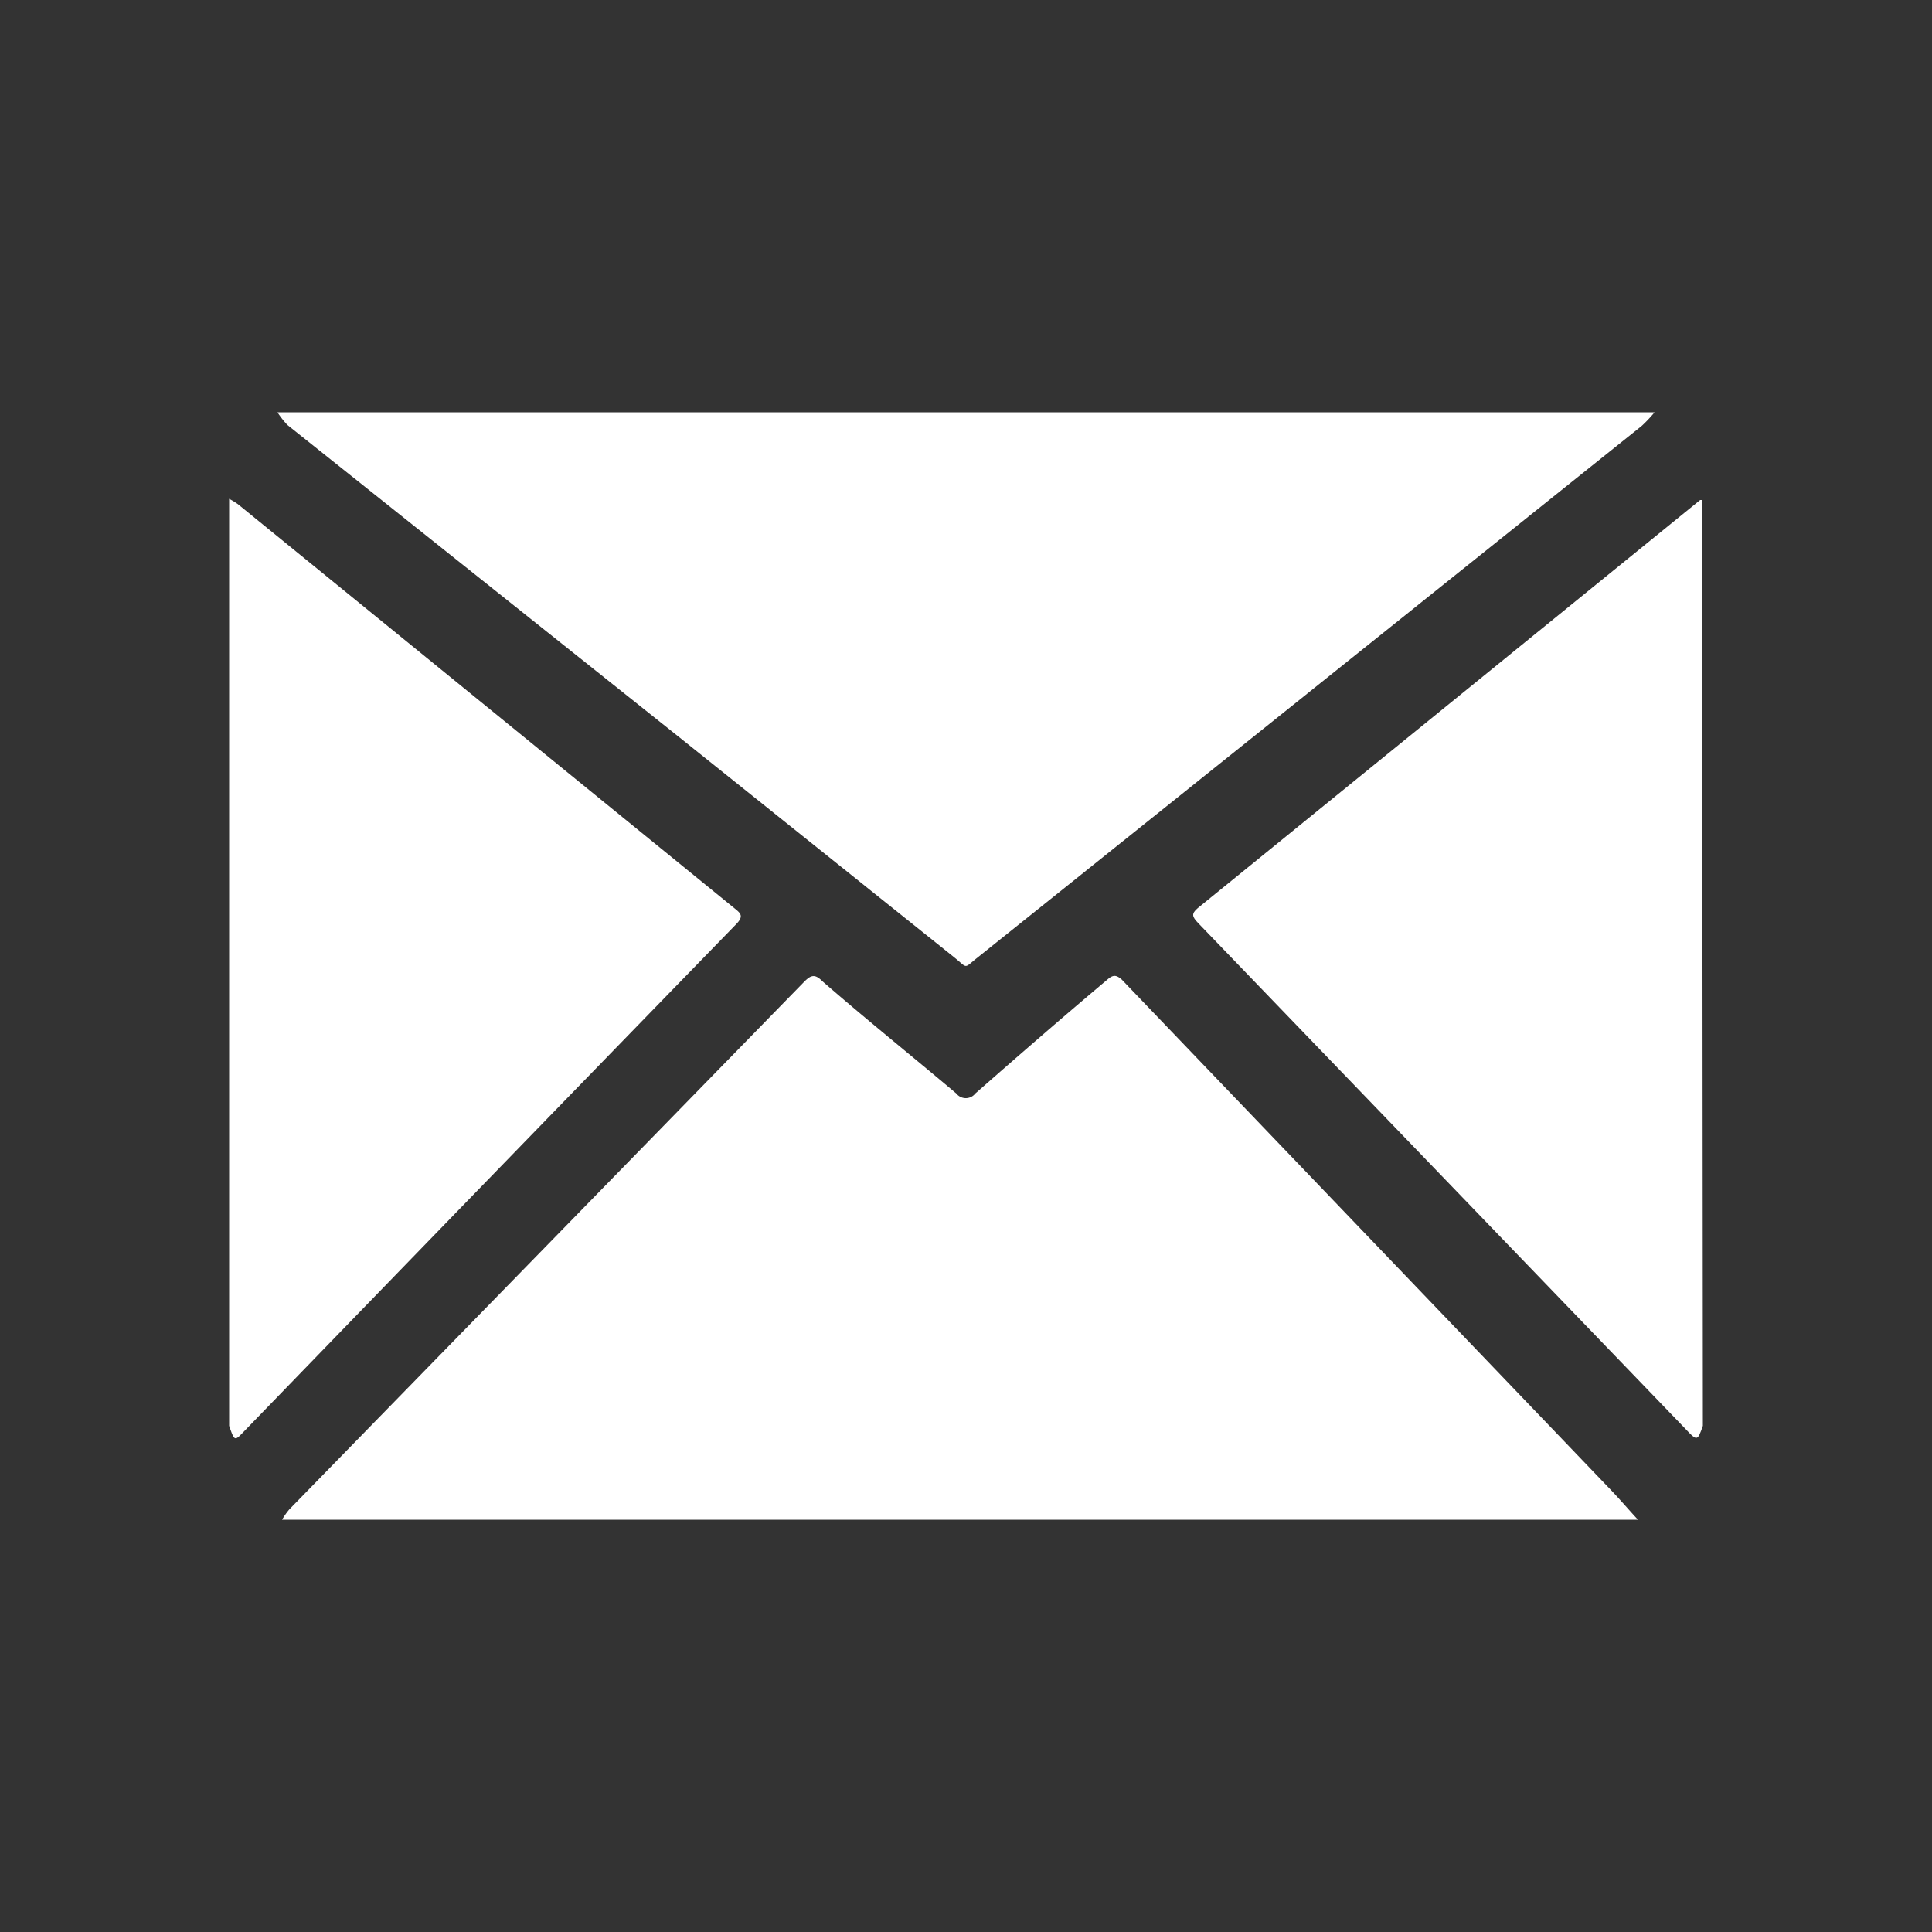 <svg id="Layer_1" data-name="Layer 1" xmlns="http://www.w3.org/2000/svg" width="50" height="50" viewBox="0 0 50 50"><rect x="0" y="0" width="50" height="50" fill="#333333" stroke="none"/><defs><style>.cls-1{fill:#fff;}.cls-2{fill:none;}</style></defs><title>social-mail-white</title><g id="DsdbvK.tif"><path class="cls-1" d="M42.39,39.33H7.3a1.83,1.83,0,0,1,.19-.27L20.82,25.4c.18-.18.28-.19.47,0,1.15,1,2.31,1.93,3.46,2.9a.31.31,0,0,0,.49,0c1.14-1,2.29-2,3.42-2.95.15-.13.23-.12.37,0L41.68,38.55C41.92,38.8,42.15,39.07,42.39,39.33Z"/><path class="cls-1" d="M7.18,10.67H42.82a3.51,3.51,0,0,1-.33.35L25.3,24.78c-.37.29-.24.29-.6,0l-7.12-5.7L7.44,11A2.33,2.33,0,0,1,7.18,10.67Z"/><path class="cls-1" d="M5.93,12.91a1.69,1.69,0,0,1,.23.14L19,23.5c.16.13.26.2.06.41Q12.67,30.48,6.31,37.05c-.24.25-.24.25-.38-.15Z"/><path class="cls-1" d="M44.07,36.9c-.14.4-.15.4-.45.08L31,23.88c-.14-.15-.18-.23,0-.38L44,12.94l.05,0Z"/></g><rect class="cls-2" width="50" height="50"/></svg>